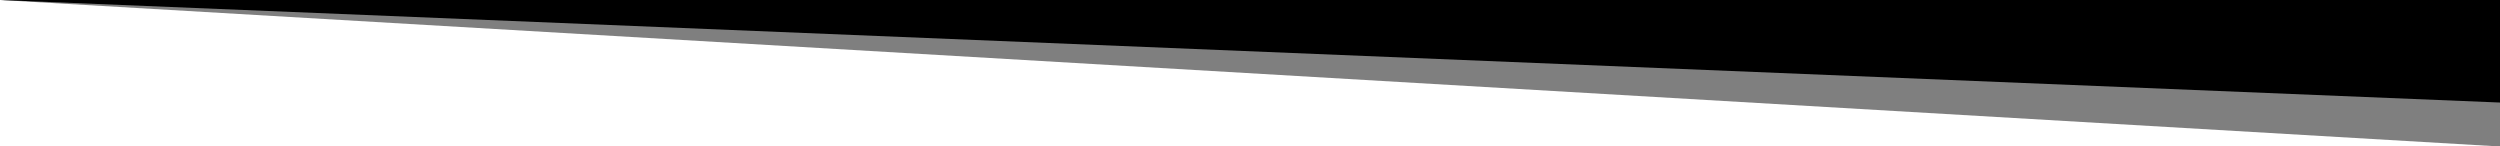 <svg width="100%" height="75px" viewBox="0 0 1280 140" preserveAspectRatio="none" xmlns="http://www.w3.org/2000/svg"><g fill="#000"><path d="M1280 140V0H0l1280 140z" fill-opacity=".5"/><path d="M1280 98V0H0l1280 98z"/></g></svg>